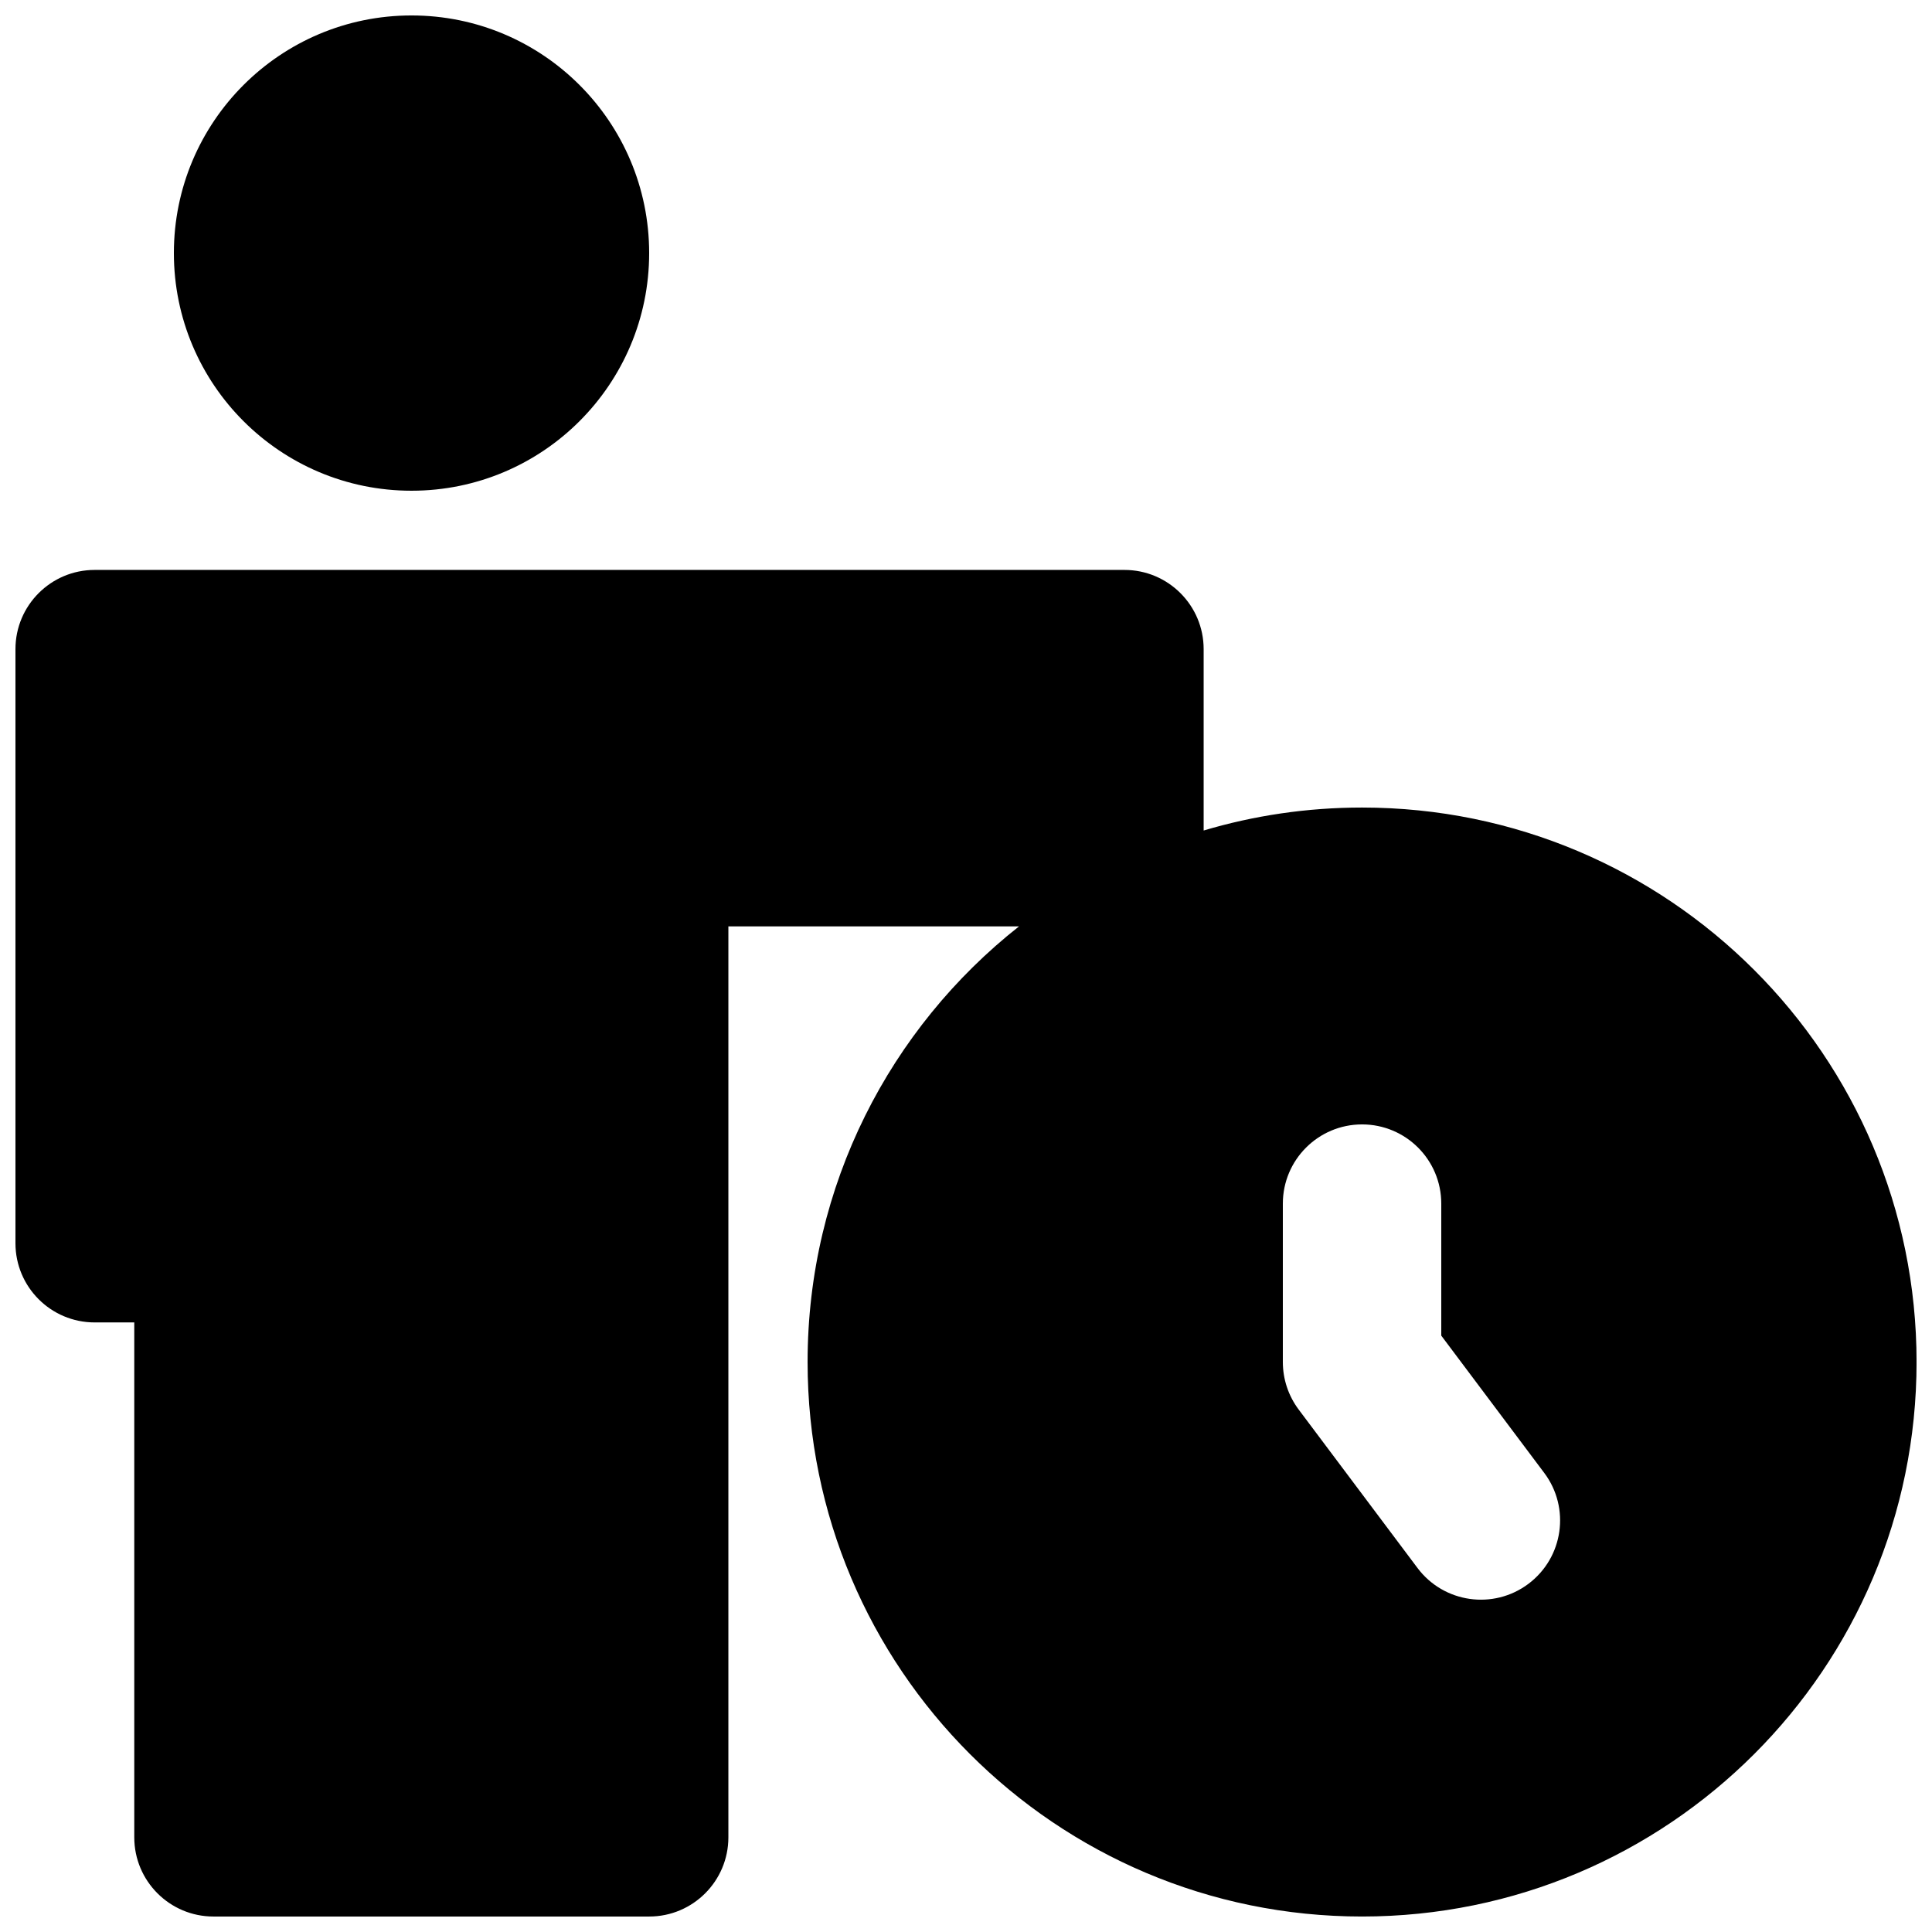 <?xml version="1.0" encoding="UTF-8"?>
<!-- Uploaded to: SVG Repo, www.svgrepo.com, Generator: SVG Repo Mixer Tools -->
<svg width="800px" height="800px" version="1.1" viewBox="144 144 512 512" xmlns="http://www.w3.org/2000/svg">
 <defs>
  <clipPath id="b">
   <path d="m190 148.09h127v126.91h-127z"/>
  </clipPath>
  <clipPath id="a">
   <path d="m148.09 295h503.81v356.9h-503.81z"/>
  </clipPath>
 </defs>
 <g>
  <g clip-path="url(#b)">
   <path d="m190.08 211.07c0-34.781 28.195-62.977 62.977-62.977s62.977 28.195 62.977 62.977-28.195 62.977-62.977 62.977-62.977-28.195-62.977-62.977z"/>
  </g>
  <g clip-path="url(#a)">
   <path d="m462.98 316.03c0-11.594-9.398-20.992-20.992-20.992h-272.9c-11.594 0-20.992 9.398-20.992 20.992v157.44c0 11.594 9.398 20.988 20.992 20.988h10.496v136.45c0 11.594 9.398 20.992 20.992 20.992h115.46c11.594 0 20.992-9.398 20.992-20.992v-241.41h77.027c-34.129 26.906-56.035 68.621-56.035 115.45 0 81.156 65.789 146.95 146.94 146.95 81.156 0 146.95-65.789 146.95-146.95 0-81.152-65.789-146.94-146.95-146.94-14.586 0-28.68 2.125-41.98 6.086zm41.98 125.95c11.598 0 20.992 9.395 20.992 20.992v34.984l27.293 36.387c6.957 9.273 5.074 22.434-4.199 29.391-9.273 6.957-22.434 5.074-29.391-4.199l-31.488-41.984c-2.723-3.633-4.199-8.055-4.199-12.598v-41.98c0-11.598 9.398-20.992 20.992-20.992z" fill-rule="evenodd"/>
  </g>
 </g>
</svg>